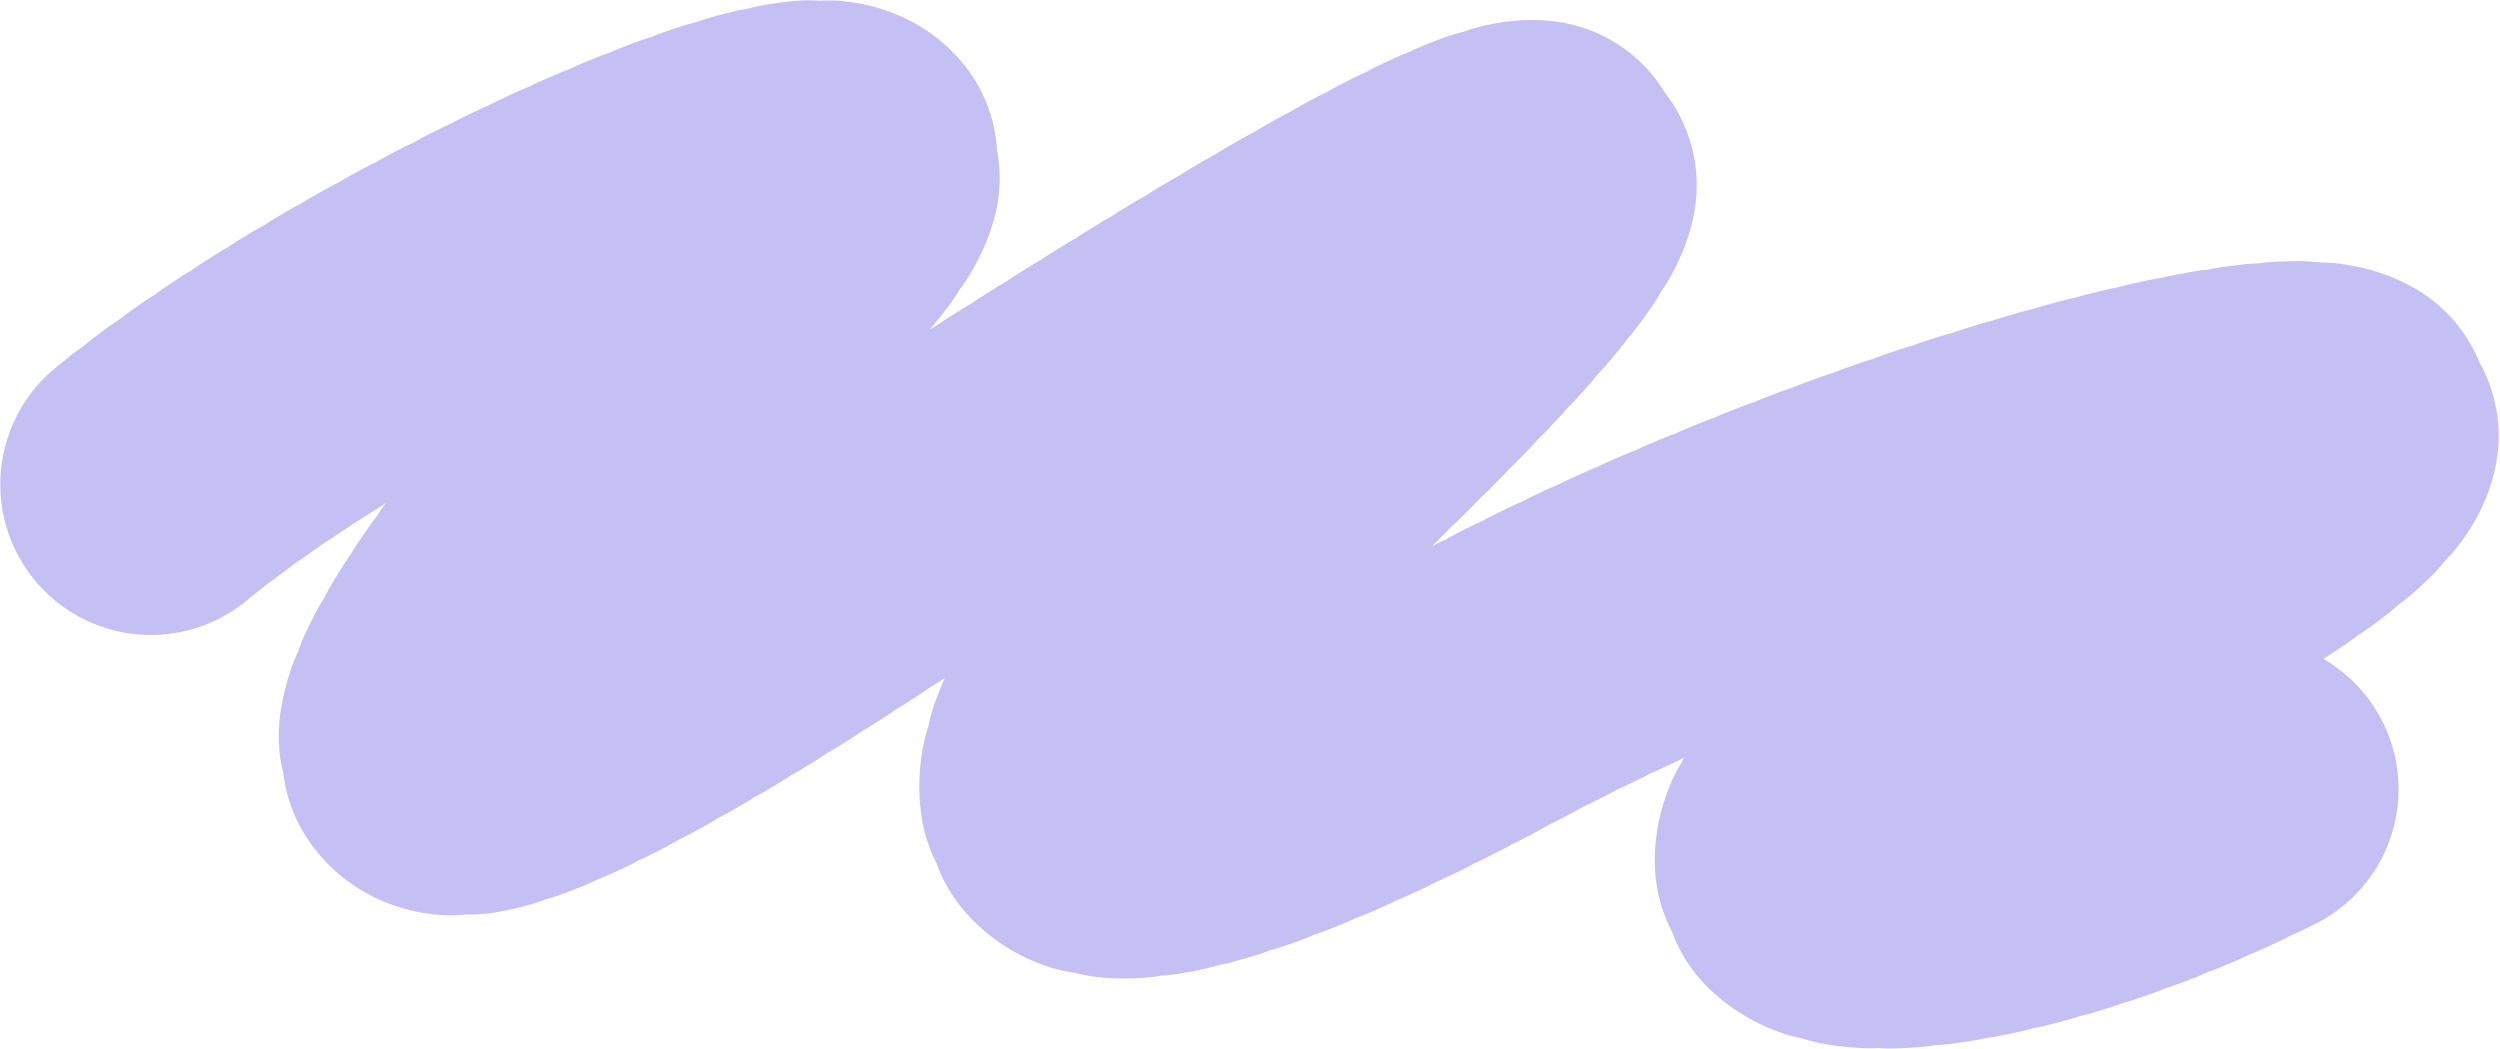 <?xml version="1.0" encoding="UTF-8"?> <svg xmlns="http://www.w3.org/2000/svg" width="2412" height="1012" viewBox="0 0 2412 1012" fill="none"><g clip-path="url(#clip0_9_30)"><path opacity="0.4" d="M145.573 467.312C391.593 265.639 996.539 -0.124 770.862 241.028C488.766 542.467 117.722 998.426 804.389 550.573C1491.06 102.72 1682.01 29.634 1293.1 410.182C904.19 790.73 950.543 922.843 1430.02 665.768C1909.49 408.692 2629.23 258.085 2050.62 580.668C1472.01 903.251 1821.23 936.44 2168.8 761.418" stroke="#6F62E4" stroke-width="290.625" stroke-linecap="round" stroke-linejoin="round" stroke-dasharray="19.38 19.38"></path></g><defs><clipPath id="clip0_9_30"><rect width="2412" height="1012" fill="white"></rect></clipPath></defs></svg> 